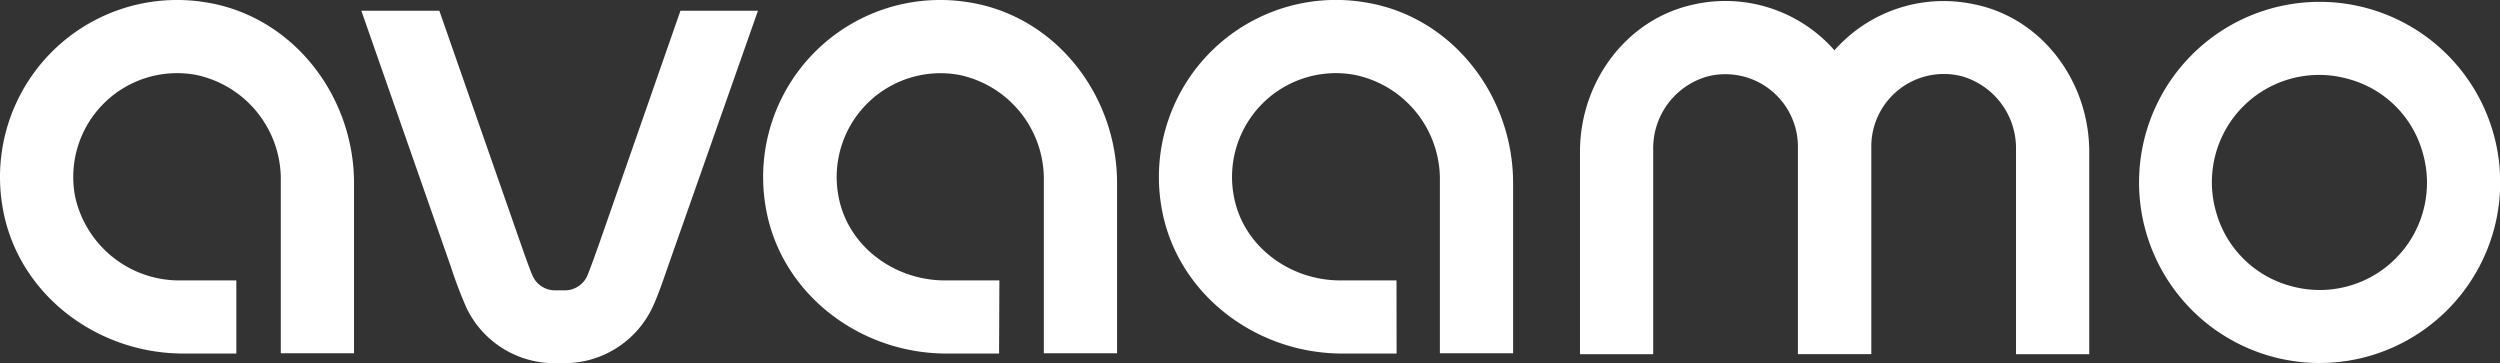 <?xml version="1.0" encoding="UTF-8"?> <svg xmlns="http://www.w3.org/2000/svg" xmlns:xlink="http://www.w3.org/1999/xlink" viewBox="0 0 256.41 37.25"><rect x="0" y="0" width="256.41" height="37.25" fill="#333333" stroke="none"/><defs><style>.a{fill:none;}.b{clip-path:url(#a);}.c{fill:#fff;}</style><clipPath id="a" transform="translate(0 0)"><rect class="a" width="256.41" height="37.25"></rect></clipPath></defs><g class="b"><g class="b"><path class="c" d="M102.47,36.26h-5.4c-9,0-17.14-6.27-18.56-15.16A18.16,18.16,0,0,1,99.38.24c8.9,1.41,15.19,9.53,15.19,18.54V36.23h-7.51V18.59a10.92,10.92,0,0,0-8.64-10.9A10.65,10.65,0,0,0,86,20.14c.94,5.1,5.71,8.62,10.91,8.62h5.59Z" transform="translate(0 0)"></path><path class="c" d="M24.24,36.26H18.8C9.79,36.26,1.66,30,.24,21.1A18.16,18.16,0,0,1,21.11.24C30,1.65,36.31,9.78,36.31,18.79V36.23H28.8V18.6A10.94,10.94,0,0,0,20.15,7.69,10.65,10.65,0,0,0,7.7,20.14a10.94,10.94,0,0,0,10.9,8.62h5.64Z" transform="translate(0 0)"></path><path class="c" d="M143.24,36.26h-5.58c-9,0-17.14-6.28-18.56-15.17A18.16,18.16,0,0,1,140,.24c8.9,1.41,15.19,9.53,15.19,18.54V36.23h-7.51V18.59A10.93,10.93,0,0,0,139,7.69a10.65,10.65,0,0,0-12.45,12.45c.94,5.1,5.71,8.62,10.91,8.62h5.77Z" transform="translate(0 0)"></path><path class="c" d="M69.79,1.1,61.45,25c-.32.91-1,2.8-1.25,3.36a2.53,2.53,0,0,1-2.27,1.42h-1a2.51,2.51,0,0,1-2.27-1.42c-.27-.56-.93-2.45-1.25-3.36L45.06,1.1h-8l9.21,26.34a43.33,43.33,0,0,0,1.6,4.19,10,10,0,0,0,9,5.62h1a10,10,0,0,0,9-5.62c.44-.89,1-2.43,1.6-4.19L77.74,1.1Z" transform="translate(0 0)"></path><path class="c" d="M202.65.48a14.92,14.92,0,0,0-14.5,4.68A14.9,14.9,0,0,0,173.67.47c-6.93,1.51-11.62,8-11.62,15.08V36.33h7.51V15.39a7.65,7.65,0,0,1,5.53-7.54,7.44,7.44,0,0,1,9.31,7c0,.06,0,.12,0,.17v21.3h7.53V15s0-.11,0-.17a7.44,7.44,0,0,1,9.32-7,7.68,7.68,0,0,1,5.52,7.55V36.33h7.51V15.56c0-7.08-4.69-13.58-11.61-15.08" transform="translate(0 0)"></path><path class="c" d="M242.14,36.74a18.52,18.52,0,1,1,13.8-13.8,18.56,18.56,0,0,1-13.8,13.8M240.89,8.11A11,11,0,0,0,227.28,21.7a10.87,10.87,0,0,0,7.62,7.62,11,11,0,0,0,13.6-13.59,10.82,10.82,0,0,0-7.61-7.62" transform="translate(0 0)"></path></g></g></svg> 